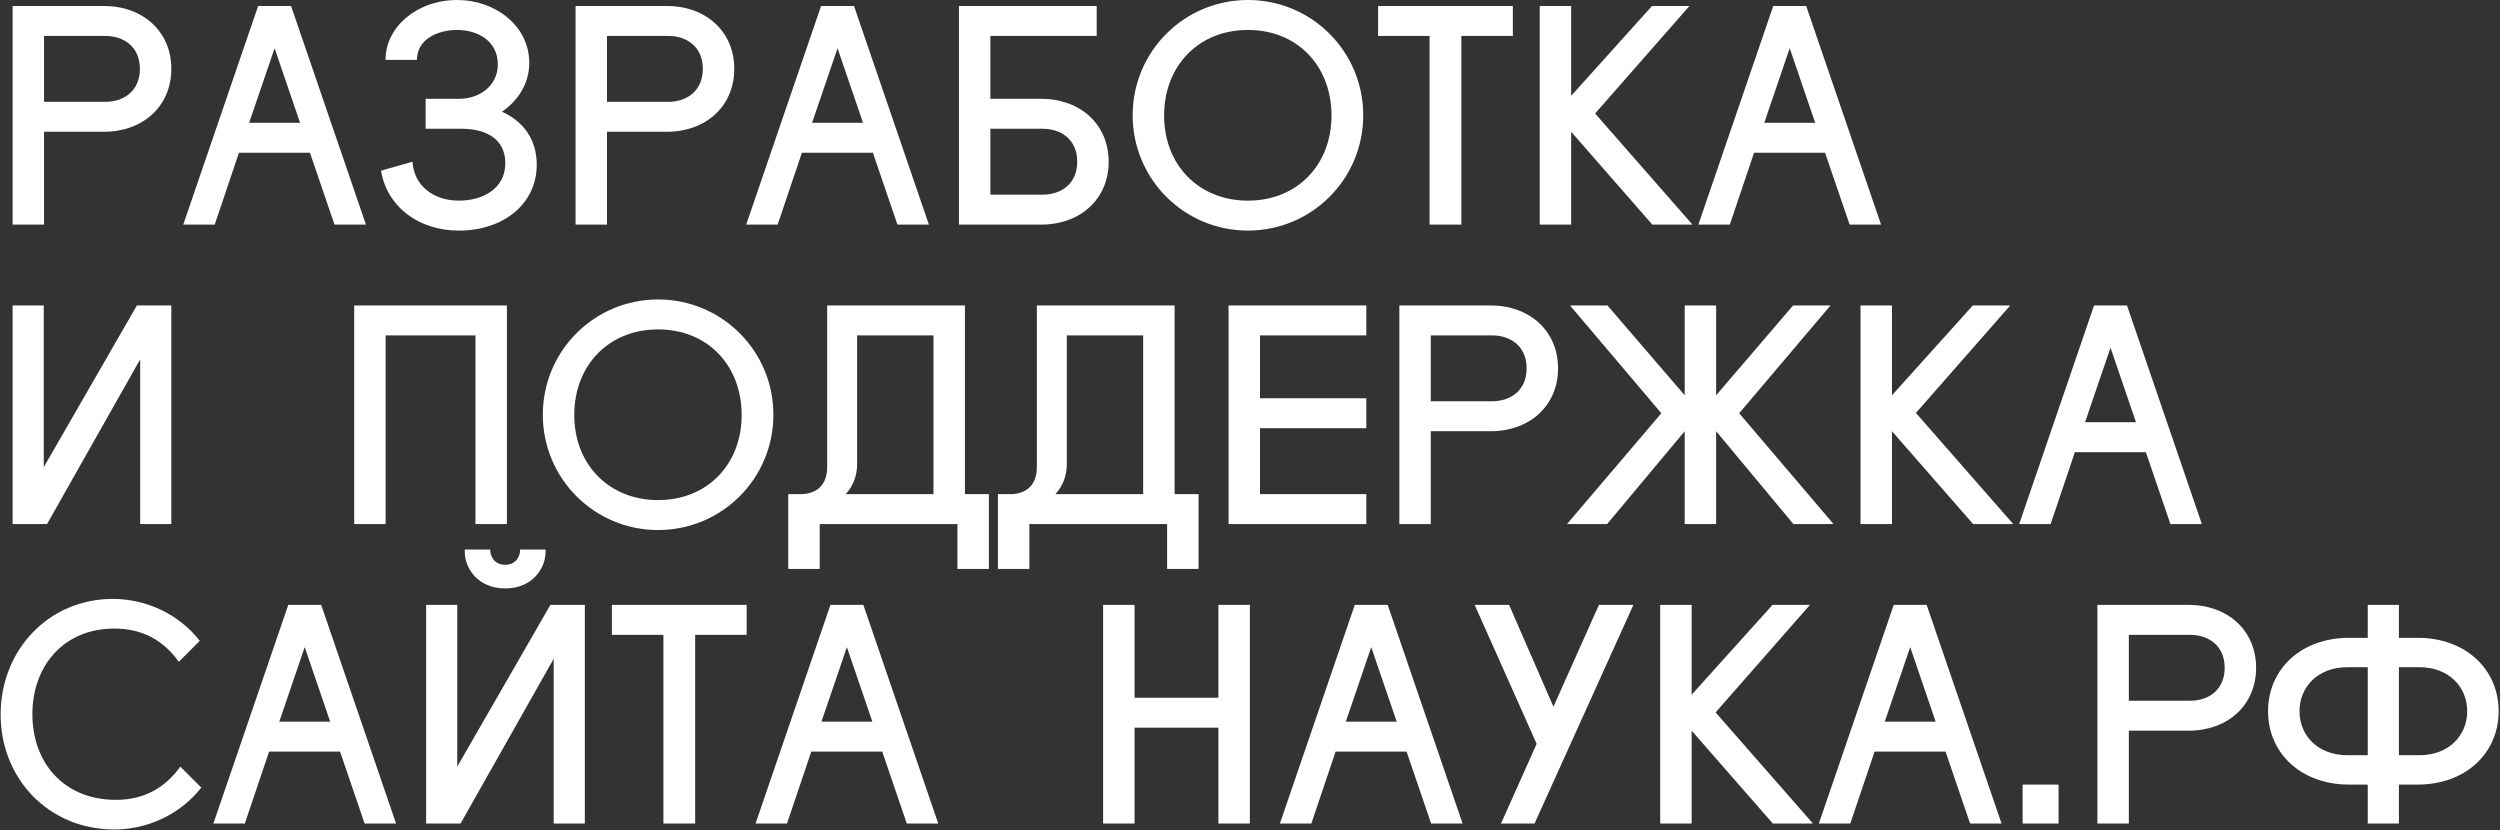 <?xml version="1.0" encoding="UTF-8"?> <svg xmlns="http://www.w3.org/2000/svg" width="1102" height="366" viewBox="0 0 1102 366" fill="none"><rect x="0" y="0" width="1102" height="366" fill="#333333" stroke="none"/> <path d="M5.56 99V2.64H45.82C62.98 2.64 75.52 13.86 75.52 30.36C75.52 46.86 62.98 58.08 45.82 58.08H19.42V99H5.56ZM19.42 44.88H46.48C54.4 44.88 61.66 40.26 61.66 30.36C61.66 20.46 54.4 15.84 46.48 15.84H19.42V44.88ZM94.644 99H80.784L113.785 2.64H128.305L161.305 99H147.445L136.621 67.32H105.337L94.644 99ZM132.265 54.12L121.045 21.252L109.825 54.12H132.265ZM187.624 56.76V43.56H202.276C211.516 43.56 219.436 37.752 219.436 28.38C219.436 17.82 210.196 13.2 201.616 13.2C193.036 13.2 183.796 17.16 183.796 26.4H169.936C169.936 11.88 183.796 -7.86781e-06 201.616 -7.86781e-06C218.116 -7.86781e-06 233.296 11.22 233.296 27.72C233.296 37.092 228.148 44.484 221.284 49.236C230.26 53.328 236.596 60.984 236.596 72.6C236.596 89.76 222.076 101.64 202.276 101.64C184.456 101.64 170.596 91.08 167.956 75.24L181.816 71.28C182.476 81.84 191.056 88.44 202.276 88.44C212.836 88.44 222.736 83.16 222.736 71.94C222.736 60.72 213.496 56.76 203.596 56.76H187.624ZM253.705 99V2.64H293.965C311.125 2.64 323.665 13.86 323.665 30.36C323.665 46.86 311.125 58.08 293.965 58.08H267.565V99H253.705ZM267.565 44.88H294.625C302.545 44.88 309.805 40.26 309.805 30.36C309.805 20.46 302.545 15.84 294.625 15.84H267.565V44.88ZM342.789 99H328.929L361.929 2.64H376.449L409.449 99H395.589L384.765 67.32H353.481L342.789 99ZM380.409 54.12L369.189 21.252L357.969 54.12H380.409ZM422.701 99V2.64H483.421V15.84H436.561V43.56H459.001C476.161 43.56 488.701 54.78 488.701 71.28C488.701 87.78 476.161 99 459.001 99H422.701ZM436.561 85.8H459.661C467.581 85.8 474.841 81.18 474.841 71.28C474.841 61.38 467.581 56.76 459.661 56.76H436.561V85.8ZM499.276 50.82C499.276 22.704 521.98 -7.86781e-06 550.096 -7.86781e-06C578.212 -7.86781e-06 600.916 22.704 600.916 50.82C600.916 78.936 578.212 101.64 550.096 101.64C521.98 101.64 499.276 78.936 499.276 50.82ZM513.136 50.952C513.136 72.6 528.316 88.44 550.096 88.44C571.876 88.44 586.924 72.6 586.924 50.952C586.924 29.04 571.876 13.2 550.096 13.2C528.316 13.2 513.136 29.04 513.136 50.952ZM607.465 2.64H666.865V15.84H644.161V99H630.169V15.84H607.465V2.64ZM728.208 2.64H744.708L703.128 50.028L746.028 99H728.34L692.568 58.08V99H678.708V2.64H692.568V42.24L728.208 2.64ZM762.508 99H748.648L781.648 2.64H796.168L829.168 99H815.308L804.484 67.32H773.2L762.508 99ZM800.128 54.12L788.908 21.252L777.688 54.12H800.128ZM19.288 134.64V205.92L60.34 134.64H75.52V231H61.792V158.4L20.74 231H5.56V134.64H19.288ZM156.123 231V134.64H223.443V231H209.583V147.84H169.983V231H156.123ZM239.272 182.82C239.272 154.704 261.976 132 290.092 132C318.208 132 340.912 154.704 340.912 182.82C340.912 210.936 318.208 233.64 290.092 233.64C261.976 233.64 239.272 210.936 239.272 182.82ZM253.132 182.952C253.132 204.6 268.312 220.44 290.092 220.44C311.872 220.44 326.92 204.6 326.92 182.952C326.92 161.04 311.872 145.2 290.092 145.2C268.312 145.2 253.132 161.04 253.132 182.952ZM364.621 205.92V134.64H425.341V217.8H435.901V250.8H422.041V231H361.321V250.8H347.461V217.8H353.797C360.397 217.404 364.621 213.444 364.621 205.92ZM372.805 217.8H411.481V147.84H377.821V204.6C377.821 209.748 375.973 214.368 372.805 217.8ZM457.046 205.92V134.64H517.766V217.8H528.326V250.8H514.466V231H453.746V250.8H439.886V217.8H446.222C452.822 217.404 457.046 213.444 457.046 205.92ZM465.23 217.8H503.906V147.84H470.246V204.6C470.246 209.748 468.398 214.368 465.23 217.8ZM541.552 231V134.64H602.272V147.84H555.412V175.56H602.272V188.76H555.412V217.8H602.272V231H541.552ZM616.833 231V134.64H657.093C674.253 134.64 686.793 145.86 686.793 162.36C686.793 178.86 674.253 190.08 657.093 190.08H630.693V231H616.833ZM630.693 176.88H657.753C665.673 176.88 672.933 172.26 672.933 162.36C672.933 152.46 665.673 147.84 657.753 147.84H630.693V176.88ZM692.058 134.64H708.558L742.614 174.24V134.64H756.474V174.24L790.398 134.64H806.898L766.638 182.16L808.218 231H790.53L756.474 190.08V231H742.614V190.08L708.426 231H690.738L732.318 182.16L692.058 134.64ZM869.619 134.64H886.119L844.539 182.028L887.439 231H869.751L833.979 190.08V231H820.119V134.64H833.979V174.24L869.619 134.64ZM903.918 231H890.058L923.058 134.64H937.578L970.578 231H956.718L945.894 199.32H914.61L903.918 231ZM941.538 186.12L930.318 153.252L919.098 186.12H941.538ZM0.28 314.952C0.28 286.572 21.4 264 49.78 264C64.3 264 78.82 270.6 88.06 282.48L78.82 291.72C72.22 282.48 62.98 277.068 50.44 277.068C28 277.068 14.272 293.568 14.272 314.82C14.272 336.072 28 352.572 51.1 352.572C63.64 352.572 72.88 347.16 79.48 337.92L88.72 347.16C79.48 359.04 64.96 365.64 50.44 365.64C21.4 365.64 0.28 343.2 0.28 314.952ZM107.922 363H94.062L127.062 266.64H141.582L174.582 363H160.722L149.898 331.32H118.614L107.922 363ZM145.542 318.12L134.322 285.252L123.102 318.12H145.542ZM201.561 266.64V337.92L242.613 266.64H257.793V363H244.065V290.4L203.013 363H187.833V266.64H201.561ZM222.681 259.38C210.801 259.38 204.861 250.668 204.861 243.144V242.22H216.081V242.352C216.081 245.256 217.929 248.952 222.681 248.952C227.433 248.952 229.281 245.256 229.281 242.352V242.22H240.501V243.144C240.501 250.668 234.561 259.38 222.681 259.38ZM269.73 266.64H329.13V279.84H306.426V363H292.434V279.84H269.73V266.64ZM346.914 363H333.054L366.054 266.64H380.574L413.574 363H399.714L388.89 331.32H357.606L346.914 363ZM384.534 318.12L373.314 285.252L362.094 318.12H384.534ZM537.071 307.56V266.64H550.931V363H537.071V320.76H500.111V363H486.251V266.64H500.111V307.56H537.071ZM578.043 363H564.183L597.183 266.64H611.703L644.703 363H630.843L620.019 331.32H588.735L578.043 363ZM615.663 318.12L604.443 285.252L593.223 318.12H615.663ZM650.035 266.64H665.215L684.751 311.52L704.815 266.64H719.995L676.435 363H661.651L677.359 327.888L650.035 266.64ZM781.318 266.64H797.818L756.238 314.028L799.138 363H781.45L745.678 322.08V363H731.818V266.64H745.678V306.24L781.318 266.64ZM815.617 363H801.757L834.757 266.64H849.277L882.277 363H868.417L857.593 331.32H826.309L815.617 363ZM853.237 318.12L842.017 285.252L830.797 318.12H853.237ZM891.569 363V345.84H907.409V363H891.569ZM924.533 363V266.64H964.793C981.953 266.64 994.493 277.86 994.493 294.36C994.493 310.86 981.953 322.08 964.793 322.08H938.393V363H924.533ZM938.393 308.88H965.453C973.373 308.88 980.633 304.26 980.633 294.36C980.633 284.46 973.373 279.84 965.453 279.84H938.393V308.88ZM1043.71 363V345.84H1035.4C1014.28 345.84 999.757 331.98 999.757 313.5C999.757 295.02 1014.28 281.16 1035.4 281.16H1043.71V266.64H1057.44V281.16H1065.76C1086.88 281.16 1101.4 295.02 1101.4 313.5C1101.4 331.98 1086.88 345.84 1065.76 345.84H1057.44V363H1043.71ZM1057.44 332.904H1066.42C1079.62 332.904 1087.54 324.06 1087.54 313.5C1087.54 302.94 1079.62 294.096 1066.42 294.096H1057.44V332.904ZM1013.62 313.5C1013.62 324.06 1021.54 332.904 1034.74 332.904H1043.71V294.096H1034.74C1021.54 294.096 1013.62 302.94 1013.62 313.5Z" fill="white"></path> </svg> 